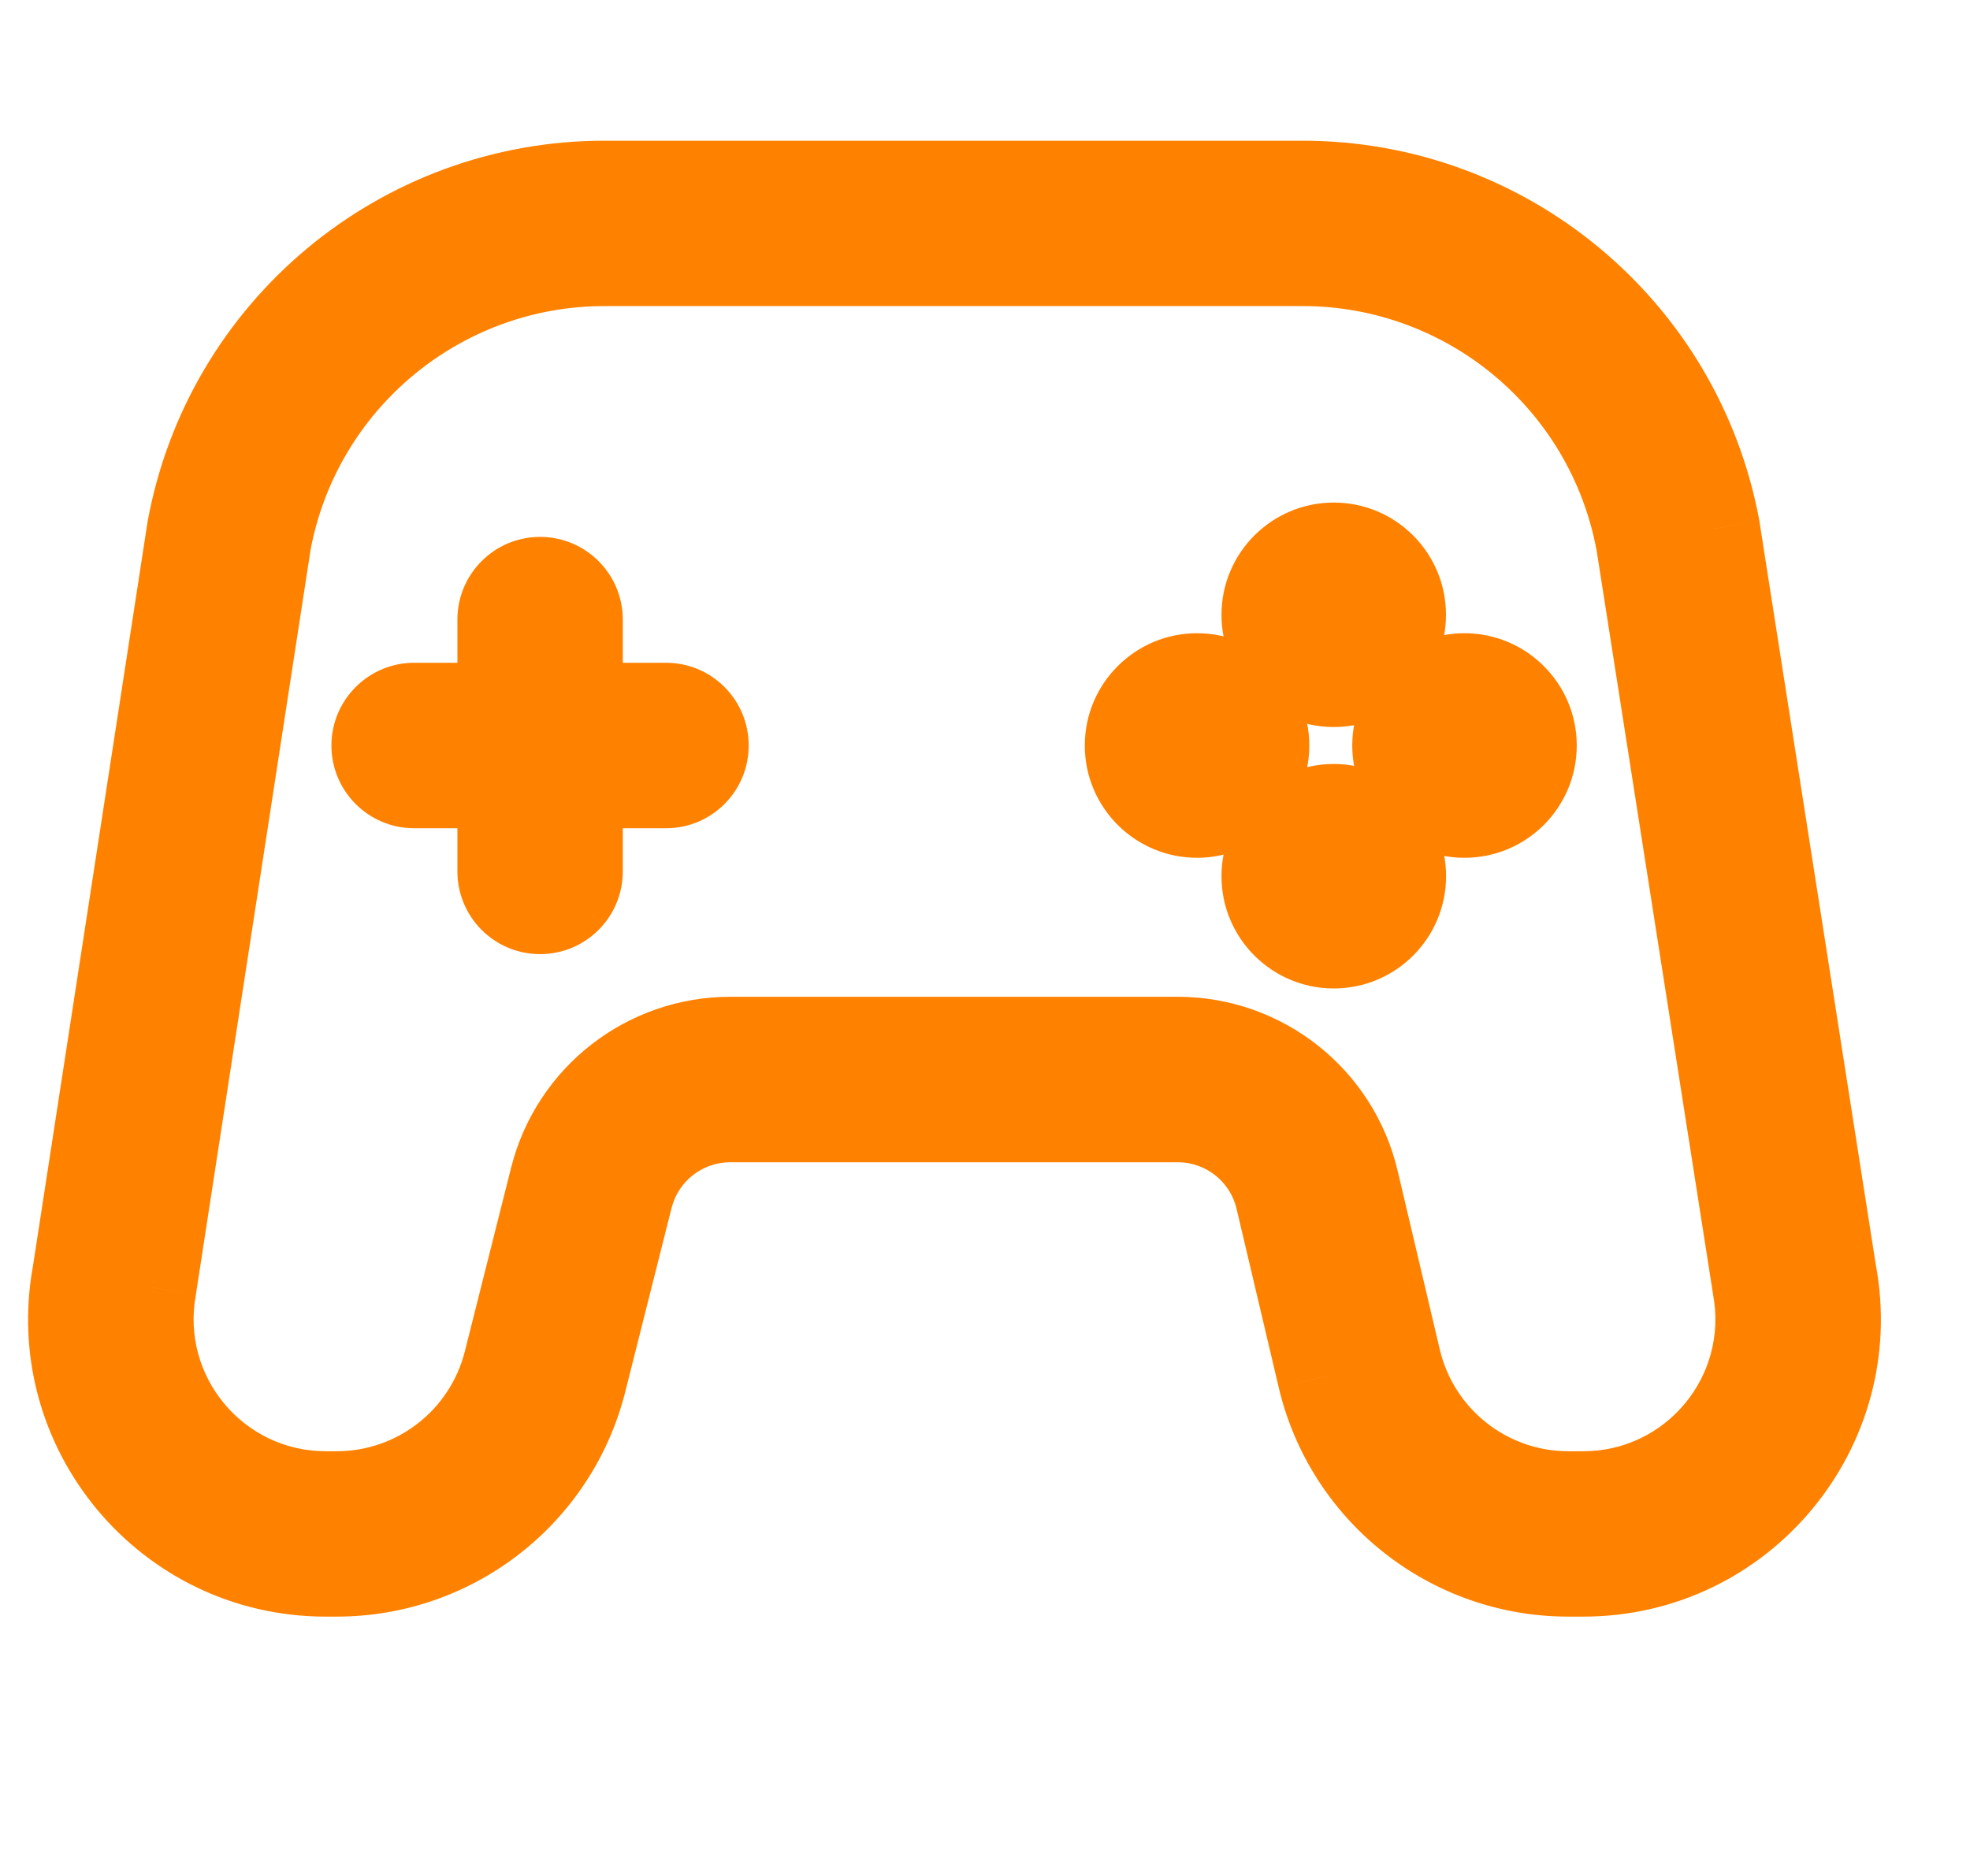 <svg width="21" height="20" viewBox="0 0 21 20" fill="none" xmlns="http://www.w3.org/2000/svg">
<g clip-path="url(#clip0_4574_11305)">
<mask id="path-1-outside-1_4574_11305" maskUnits="userSpaceOnUse" x="-0.2" y="1" width="21" height="17" fill="black">
<rect fill="white" x="-0.2" y="1" width="21" height="17"/>
<path fill-rule="evenodd" clip-rule="evenodd" d="M6.445 2C4.294 2 2.451 3.537 2.065 5.653L0.844 13.583C0.544 15.224 1.805 16.735 3.472 16.735H3.589C4.813 16.735 5.881 15.903 6.18 14.716L6.674 12.756C6.802 12.247 7.26 11.891 7.784 11.891H12.555C13.086 11.891 13.547 12.256 13.669 12.773L14.118 14.677C14.402 15.883 15.479 16.735 16.718 16.735H16.877C18.548 16.735 19.809 15.219 19.504 13.576L18.262 5.64C17.87 3.53 16.03 2 13.884 2H6.445ZM2.816 5.79C3.136 4.037 4.663 2.763 6.445 2.763L13.884 2.763C15.662 2.763 17.187 4.031 17.512 5.779L18.754 13.715C18.972 14.888 18.071 15.972 16.878 15.972H16.719C15.834 15.972 15.065 15.363 14.861 14.502L14.413 12.598C14.209 11.736 13.44 11.127 12.555 11.127H7.785C6.91 11.127 6.148 11.722 5.934 12.569L5.44 14.53C5.226 15.378 4.464 15.972 3.589 15.972H3.473C2.282 15.972 1.381 14.893 1.595 13.72L2.816 5.79ZM14.218 5.858C14.602 5.858 14.914 6.17 14.914 6.555C14.914 6.939 14.602 7.251 14.218 7.251C13.833 7.251 13.521 6.939 13.521 6.555C13.521 6.17 13.833 5.858 14.218 5.858ZM6.139 6.606C6.139 6.395 5.968 6.224 5.757 6.224C5.546 6.224 5.376 6.395 5.376 6.606V7.566H4.415C4.204 7.566 4.033 7.737 4.033 7.948C4.033 8.159 4.204 8.33 4.415 8.33H5.376V9.29C5.376 9.501 5.546 9.672 5.757 9.672C5.968 9.672 6.139 9.501 6.139 9.29V8.33H7.1C7.311 8.33 7.481 8.159 7.481 7.948C7.481 7.737 7.311 7.566 7.1 7.566H6.139V6.606ZM14.218 8.645C14.603 8.645 14.915 8.956 14.915 9.341C14.915 9.726 14.603 10.038 14.218 10.038C13.833 10.038 13.521 9.726 13.521 9.341C13.521 8.956 13.833 8.645 14.218 8.645ZM12.761 7.251C13.145 7.251 13.457 7.563 13.457 7.948C13.457 8.333 13.145 8.645 12.761 8.645C12.376 8.645 12.064 8.333 12.064 7.948C12.064 7.563 12.376 7.251 12.761 7.251ZM15.611 7.251C15.996 7.251 16.308 7.563 16.308 7.948C16.308 8.333 15.996 8.645 15.611 8.645C15.227 8.645 14.915 8.333 14.915 7.948C14.915 7.563 15.227 7.251 15.611 7.251Z"/>
</mask>
<path fill-rule="evenodd" clip-rule="evenodd" d="M6.445 2C4.294 2 2.451 3.537 2.065 5.653L0.844 13.583C0.544 15.224 1.805 16.735 3.472 16.735H3.589C4.813 16.735 5.881 15.903 6.18 14.716L6.674 12.756C6.802 12.247 7.26 11.891 7.784 11.891H12.555C13.086 11.891 13.547 12.256 13.669 12.773L14.118 14.677C14.402 15.883 15.479 16.735 16.718 16.735H16.877C18.548 16.735 19.809 15.219 19.504 13.576L18.262 5.64C17.87 3.53 16.03 2 13.884 2H6.445ZM2.816 5.79C3.136 4.037 4.663 2.763 6.445 2.763L13.884 2.763C15.662 2.763 17.187 4.031 17.512 5.779L18.754 13.715C18.972 14.888 18.071 15.972 16.878 15.972H16.719C15.834 15.972 15.065 15.363 14.861 14.502L14.413 12.598C14.209 11.736 13.44 11.127 12.555 11.127H7.785C6.91 11.127 6.148 11.722 5.934 12.569L5.44 14.53C5.226 15.378 4.464 15.972 3.589 15.972H3.473C2.282 15.972 1.381 14.893 1.595 13.72L2.816 5.79ZM14.218 5.858C14.602 5.858 14.914 6.17 14.914 6.555C14.914 6.939 14.602 7.251 14.218 7.251C13.833 7.251 13.521 6.939 13.521 6.555C13.521 6.17 13.833 5.858 14.218 5.858ZM6.139 6.606C6.139 6.395 5.968 6.224 5.757 6.224C5.546 6.224 5.376 6.395 5.376 6.606V7.566H4.415C4.204 7.566 4.033 7.737 4.033 7.948C4.033 8.159 4.204 8.33 4.415 8.33H5.376V9.29C5.376 9.501 5.546 9.672 5.757 9.672C5.968 9.672 6.139 9.501 6.139 9.29V8.33H7.1C7.311 8.33 7.481 8.159 7.481 7.948C7.481 7.737 7.311 7.566 7.1 7.566H6.139V6.606ZM14.218 8.645C14.603 8.645 14.915 8.956 14.915 9.341C14.915 9.726 14.603 10.038 14.218 10.038C13.833 10.038 13.521 9.726 13.521 9.341C13.521 8.956 13.833 8.645 14.218 8.645ZM12.761 7.251C13.145 7.251 13.457 7.563 13.457 7.948C13.457 8.333 13.145 8.645 12.761 8.645C12.376 8.645 12.064 8.333 12.064 7.948C12.064 7.563 12.376 7.251 12.761 7.251ZM15.611 7.251C15.996 7.251 16.308 7.563 16.308 7.948C16.308 8.333 15.996 8.645 15.611 8.645C15.227 8.645 14.915 8.333 14.915 7.948C14.915 7.563 15.227 7.251 15.611 7.251Z" fill="#FF8100"/>
<path d="M2.065 5.653L1.573 5.563L1.571 5.577L2.065 5.653ZM0.844 13.583L1.336 13.673L1.338 13.659L0.844 13.583ZM6.18 14.716L6.665 14.839L6.665 14.839L6.18 14.716ZM6.674 12.756L7.159 12.878L7.159 12.878L6.674 12.756ZM13.669 12.773L13.182 12.888L13.182 12.888L13.669 12.773ZM14.118 14.677L13.631 14.791L13.631 14.792L14.118 14.677ZM19.504 13.576L19.01 13.653L19.011 13.66L19.012 13.667L19.504 13.576ZM18.262 5.64L18.756 5.562L18.755 5.555L18.754 5.548L18.262 5.64ZM6.445 2.763V3.263H6.445L6.445 2.763ZM2.816 5.79L2.324 5.7L2.321 5.714L2.816 5.79ZM13.884 2.763V2.263H13.884L13.884 2.763ZM17.512 5.779L18.006 5.702L18.005 5.695L18.004 5.688L17.512 5.779ZM18.754 13.715L18.26 13.792L18.261 13.799L18.262 13.806L18.754 13.715ZM14.861 14.502L14.375 14.616L14.375 14.616L14.861 14.502ZM14.413 12.598L14.899 12.483L14.899 12.483L14.413 12.598ZM5.934 12.569L5.449 12.447L5.449 12.447L5.934 12.569ZM5.44 14.53L5.925 14.652L5.925 14.652L5.44 14.53ZM1.595 13.72L2.087 13.81L2.089 13.796L1.595 13.72ZM5.376 7.566V8.066H5.876V7.566H5.376ZM5.376 8.33H5.876V7.83H5.376V8.33ZM6.139 8.33V7.83H5.639V8.33H6.139ZM6.139 7.566H5.639V8.066H6.139V7.566ZM2.557 5.743C2.9 3.865 4.536 2.5 6.445 2.5V1.5C4.053 1.5 2.003 3.21 1.573 5.563L2.557 5.743ZM1.338 13.659L2.559 5.729L1.571 5.577L0.35 13.507L1.338 13.659ZM3.472 16.235C2.117 16.235 1.092 15.007 1.336 13.673L0.352 13.493C-0.004 15.441 1.492 17.235 3.472 17.235V16.235ZM3.589 16.235H3.472V17.235H3.589V16.235ZM5.695 14.594C5.452 15.559 4.584 16.235 3.589 16.235V17.235C5.042 17.235 6.31 16.248 6.665 14.839L5.695 14.594ZM6.189 12.634L5.695 14.594L6.665 14.839L7.159 12.878L6.189 12.634ZM7.784 11.391C7.031 11.391 6.373 11.903 6.189 12.634L7.159 12.878C7.231 12.592 7.489 12.391 7.784 12.391V11.391ZM12.555 11.391H7.784V12.391H12.555V11.391ZM14.156 12.659C13.981 11.915 13.318 11.391 12.555 11.391V12.391C12.854 12.391 13.114 12.597 13.182 12.888L14.156 12.659ZM14.605 14.562L14.156 12.658L13.182 12.888L13.631 14.791L14.605 14.562ZM16.718 16.235C15.711 16.235 14.836 15.543 14.605 14.562L13.631 14.792C13.969 16.224 15.247 17.235 16.718 17.235V16.235ZM16.877 16.235H16.718V17.235H16.877V16.235ZM19.012 13.667C19.261 15.002 18.235 16.235 16.877 16.235V17.235C18.861 17.235 20.358 15.435 19.996 13.484L19.012 13.667ZM17.768 5.717L19.01 13.653L19.998 13.498L18.756 5.562L17.768 5.717ZM13.884 2.5C15.789 2.5 17.423 3.858 17.77 5.731L18.754 5.548C18.318 3.202 16.271 1.5 13.884 1.5V2.5ZM6.445 2.5H13.884V1.5H6.445V2.5ZM6.445 2.263C4.422 2.263 2.687 3.71 2.324 5.7L3.307 5.88C3.584 4.365 4.905 3.263 6.445 3.263V2.263ZM13.884 2.263L6.445 2.263L6.445 3.263L13.884 3.263L13.884 2.263ZM18.004 5.688C17.635 3.703 15.903 2.263 13.884 2.263V3.263C15.421 3.263 16.74 4.359 17.02 5.87L18.004 5.688ZM19.248 13.638L18.006 5.702L17.018 5.856L18.26 13.792L19.248 13.638ZM16.878 16.472C18.384 16.472 19.521 15.105 19.246 13.624L18.262 13.806C18.423 14.672 17.759 15.472 16.878 15.472V16.472ZM16.719 16.472H16.878V15.472H16.719V16.472ZM14.375 14.616C14.631 15.704 15.602 16.472 16.719 16.472V15.472C16.066 15.472 15.498 15.023 15.348 14.387L14.375 14.616ZM13.926 12.713L14.375 14.616L15.348 14.387L14.899 12.483L13.926 12.713ZM12.555 11.627C13.208 11.627 13.776 12.077 13.926 12.713L14.899 12.483C14.643 11.396 13.672 10.627 12.555 10.627V11.627ZM7.785 11.627H12.555V10.627H7.785V11.627ZM6.419 12.691C6.577 12.066 7.139 11.627 7.785 11.627V10.627C6.681 10.627 5.719 11.377 5.449 12.447L6.419 12.691ZM5.925 14.652L6.419 12.691L5.449 12.447L4.955 14.408L5.925 14.652ZM3.589 16.472C4.693 16.472 5.655 15.722 5.925 14.652L4.955 14.408C4.797 15.033 4.235 15.472 3.589 15.472V16.472ZM3.473 16.472H3.589V15.472H3.473V16.472ZM1.103 13.631C0.833 15.11 1.969 16.472 3.473 16.472V15.472C2.594 15.472 1.929 14.675 2.087 13.81L1.103 13.631ZM2.321 5.714L1.101 13.644L2.089 13.796L3.31 5.866L2.321 5.714ZM15.414 6.555C15.414 5.894 14.879 5.358 14.218 5.358V6.358C14.326 6.358 14.414 6.446 14.414 6.555H15.414ZM14.218 7.751C14.879 7.751 15.414 7.216 15.414 6.555H14.414C14.414 6.663 14.326 6.751 14.218 6.751V7.751ZM13.021 6.555C13.021 7.216 13.557 7.751 14.218 7.751V6.751C14.109 6.751 14.021 6.663 14.021 6.555H13.021ZM14.218 5.358C13.557 5.358 13.021 5.894 13.021 6.555H14.021C14.021 6.446 14.109 6.358 14.218 6.358V5.358ZM5.757 6.724C5.692 6.724 5.639 6.671 5.639 6.606H6.639C6.639 6.119 6.244 5.724 5.757 5.724V6.724ZM5.876 6.606C5.876 6.671 5.823 6.724 5.757 6.724V5.724C5.27 5.724 4.876 6.119 4.876 6.606H5.876ZM5.876 7.566V6.606H4.876V7.566H5.876ZM4.415 8.066H5.376V7.066H4.415V8.066ZM4.533 7.948C4.533 8.013 4.48 8.066 4.415 8.066V7.066C3.928 7.066 3.533 7.462 3.533 7.948H4.533ZM4.415 7.83C4.48 7.83 4.533 7.883 4.533 7.948H3.533C3.533 8.435 3.928 8.83 4.415 8.83V7.83ZM5.376 7.83H4.415V8.83H5.376V7.83ZM5.876 9.29V8.33H4.876V9.29H5.876ZM5.757 9.172C5.823 9.172 5.876 9.225 5.876 9.29H4.876C4.876 9.777 5.27 10.172 5.757 10.172V9.172ZM5.639 9.29C5.639 9.225 5.692 9.172 5.757 9.172V10.172C6.245 10.172 6.639 9.777 6.639 9.29H5.639ZM5.639 8.33V9.29H6.639V8.33H5.639ZM7.1 7.83H6.139V8.83H7.1V7.83ZM6.981 7.948C6.981 7.883 7.035 7.83 7.1 7.83V8.83C7.587 8.83 7.981 8.435 7.981 7.948H6.981ZM7.1 8.066C7.034 8.066 6.981 8.013 6.981 7.948H7.981C7.981 7.461 7.587 7.066 7.1 7.066V8.066ZM6.139 8.066H7.1V7.066H6.139V8.066ZM5.639 6.606V7.566H6.639V6.606H5.639ZM15.415 9.341C15.415 8.68 14.879 8.145 14.218 8.145V9.145C14.327 9.145 14.415 9.233 14.415 9.341H15.415ZM14.218 10.538C14.879 10.538 15.415 10.002 15.415 9.341H14.415C14.415 9.45 14.327 9.538 14.218 9.538V10.538ZM13.021 9.341C13.021 10.002 13.557 10.538 14.218 10.538V9.538C14.109 9.538 14.021 9.45 14.021 9.341H13.021ZM14.218 8.145C13.557 8.145 13.021 8.68 13.021 9.341H14.021C14.021 9.233 14.109 9.145 14.218 9.145V8.145ZM13.957 7.948C13.957 7.287 13.422 6.751 12.761 6.751V7.751C12.869 7.751 12.957 7.839 12.957 7.948H13.957ZM12.761 9.145C13.422 9.145 13.957 8.609 13.957 7.948H12.957C12.957 8.057 12.869 8.145 12.761 8.145V9.145ZM11.564 7.948C11.564 8.609 12.1 9.145 12.761 9.145V8.145C12.652 8.145 12.564 8.056 12.564 7.948H11.564ZM12.761 6.751C12.1 6.751 11.564 7.287 11.564 7.948H12.564C12.564 7.839 12.652 7.751 12.761 7.751V6.751ZM16.808 7.948C16.808 7.287 16.272 6.751 15.611 6.751V7.751C15.72 7.751 15.808 7.839 15.808 7.948H16.808ZM15.611 9.145C16.273 9.145 16.808 8.609 16.808 7.948H15.808C15.808 8.057 15.72 8.145 15.611 8.145V9.145ZM14.415 7.948C14.415 8.609 14.951 9.145 15.611 9.145V8.145C15.503 8.145 15.415 8.057 15.415 7.948H14.415ZM15.611 6.751C14.951 6.751 14.415 7.287 14.415 7.948H15.415C15.415 7.839 15.503 7.751 15.611 7.751V6.751Z" fill="#FF8100" mask="url(#path-1-outside-1_4574_11305)"/>
</g>
<defs>
<clipPath id="clip0_4574_11305">
<rect width="20" height="20" fill="white" transform="translate(0.175)"/>
</clipPath>
</defs>
</svg>
